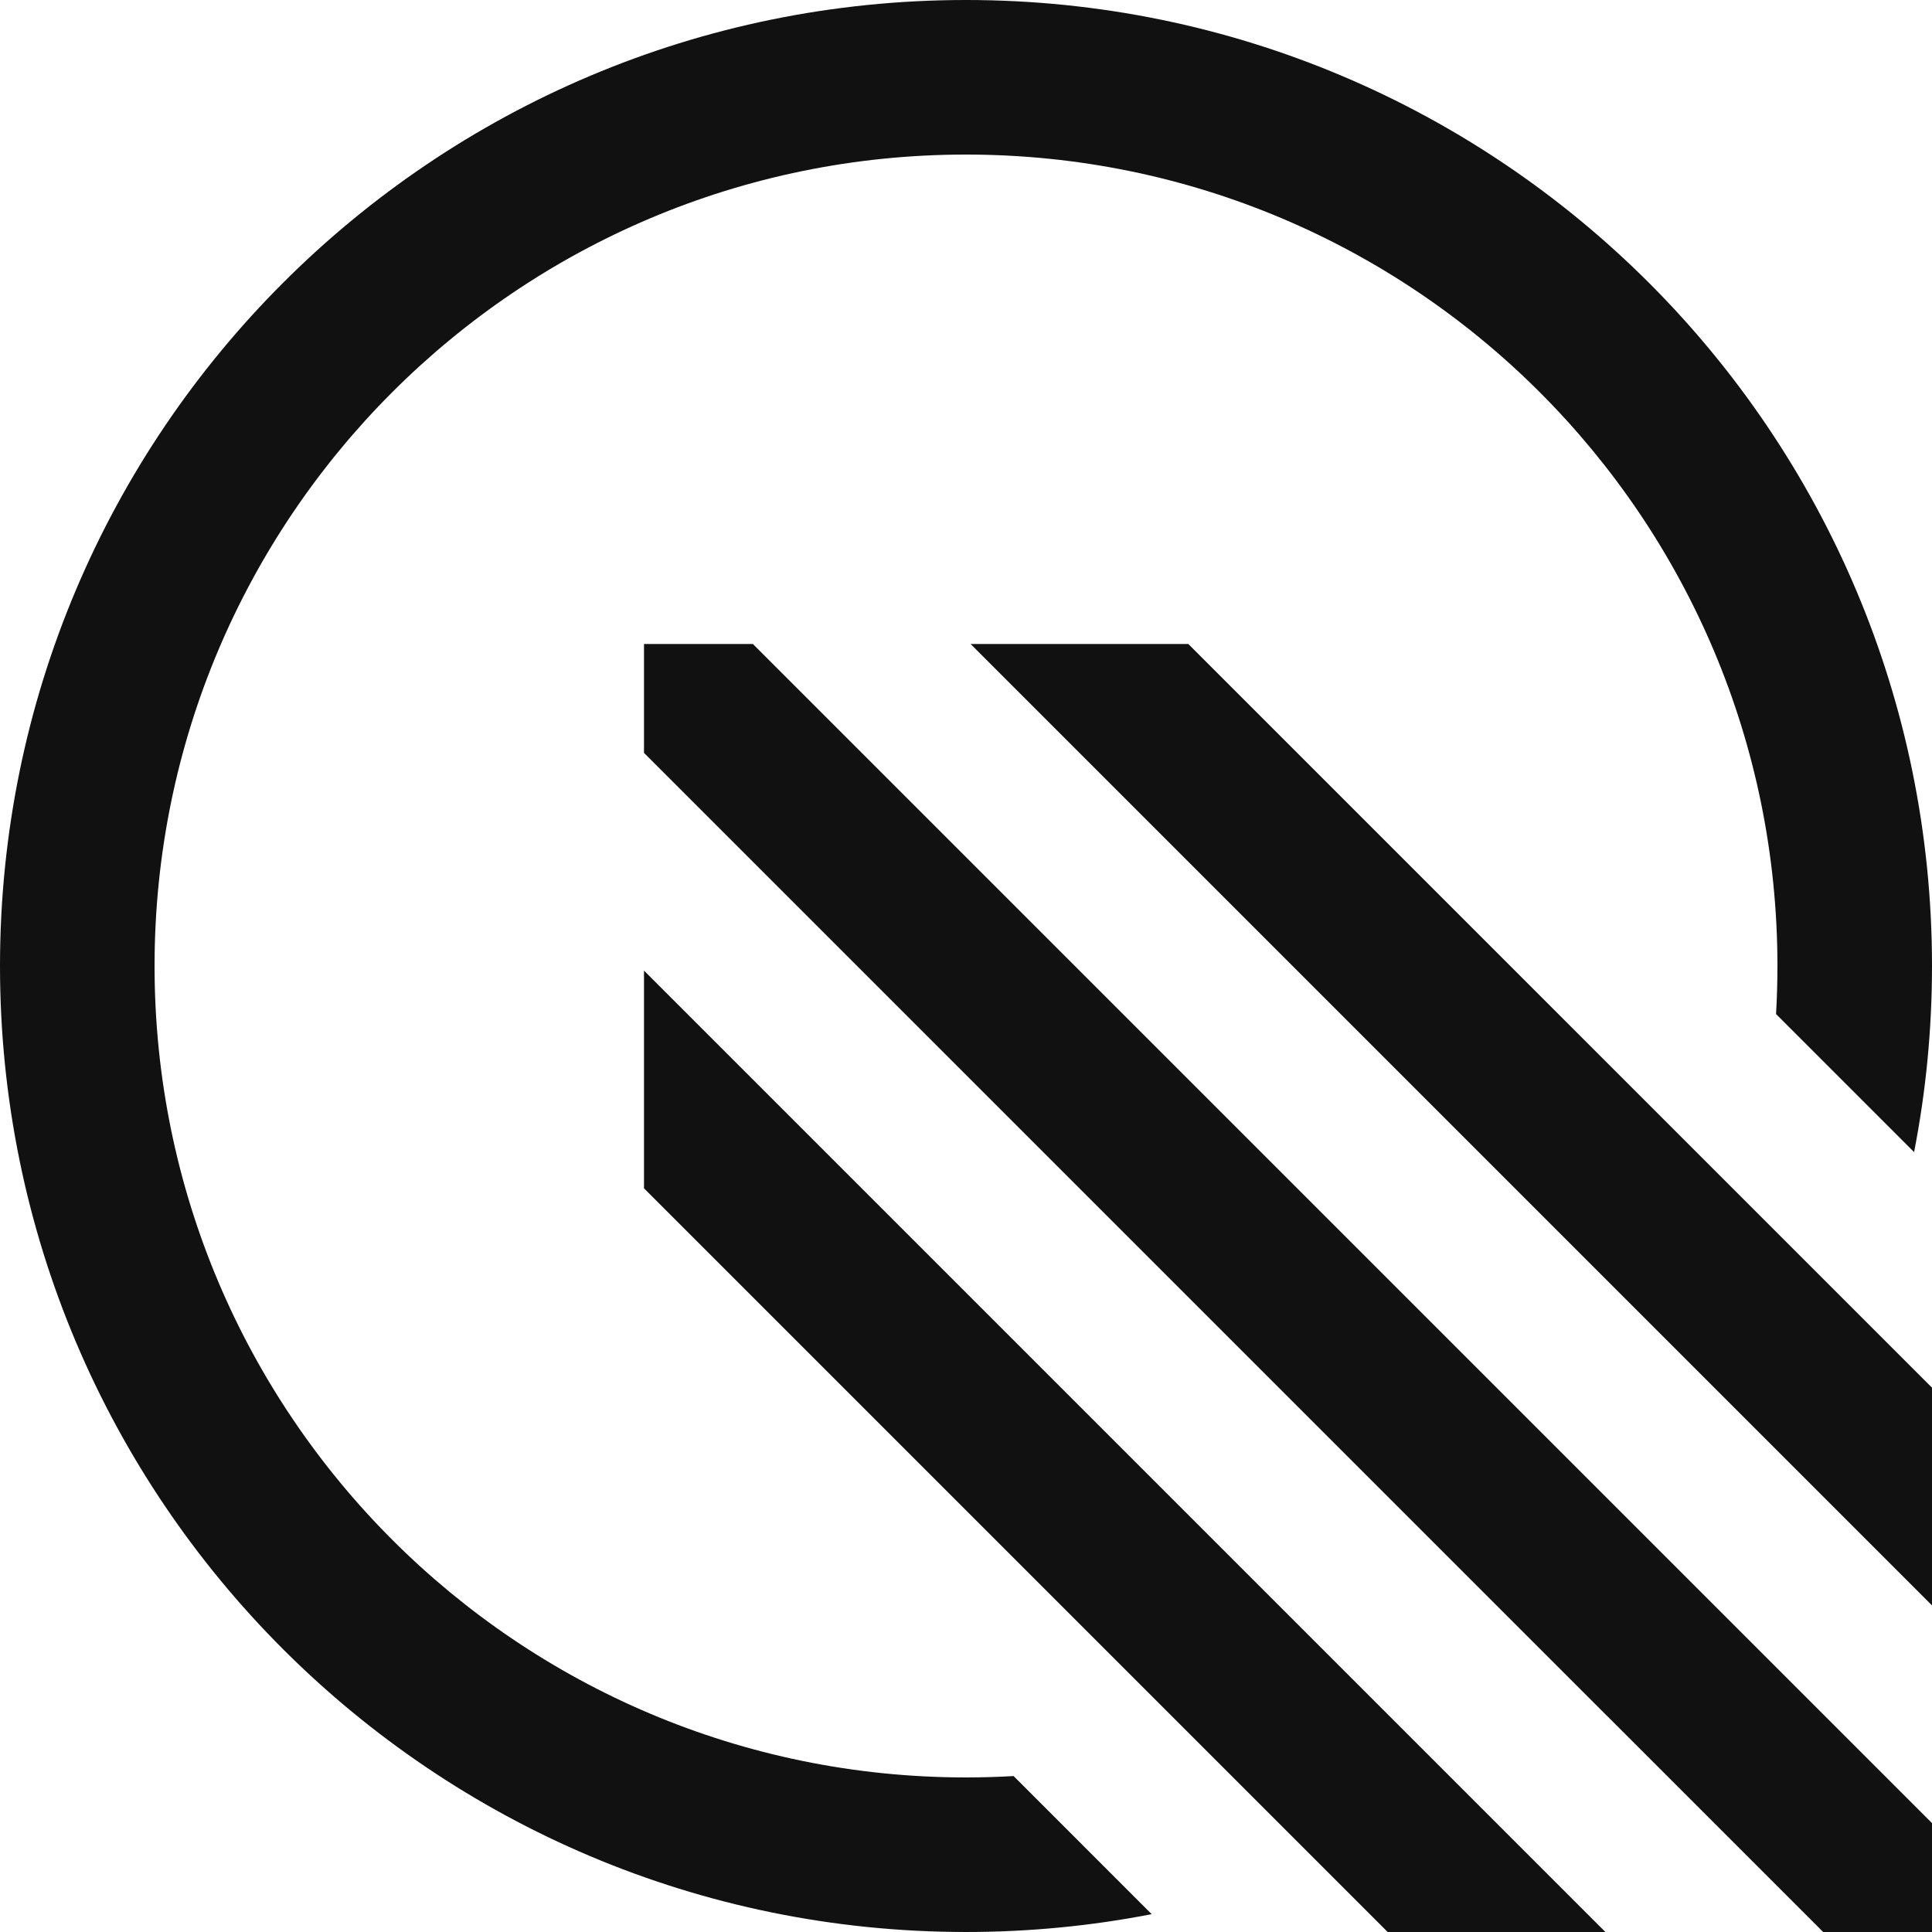 <svg width="300" height="300" viewBox="0 0 300 300" fill="none" xmlns="http://www.w3.org/2000/svg">
<path d="M283.096 300H300V283.095L116.905 100.001H100V116.905L283.096 300Z" fill="#111111"/>
<path d="M100 150.713L249.287 300H215.478L100 184.522V150.713Z" fill="#111111"/>
<path d="M300 215.479V249.287L150.714 100.001L184.522 100.001L300 215.479Z" fill="#111111"/>
<path d="M150 275.999C152.48 275.999 154.943 275.927 157.387 275.786L178.832 297.231C169.501 299.047 159.862 299.999 150 299.999C67.157 299.999 3.37175e-06 232.842 0 150C2.6974e-06 67.157 67.157 0 150 0C232.843 0 300 67.157 300 150C300 159.885 299.044 169.547 297.219 178.898L275.783 157.462C275.927 154.993 276 152.505 276 150C276 80.412 219.588 24 150 24C80.412 24 24 80.412 24 150C24 219.587 80.412 275.999 150 275.999Z" fill="#111111"/>
</svg>
